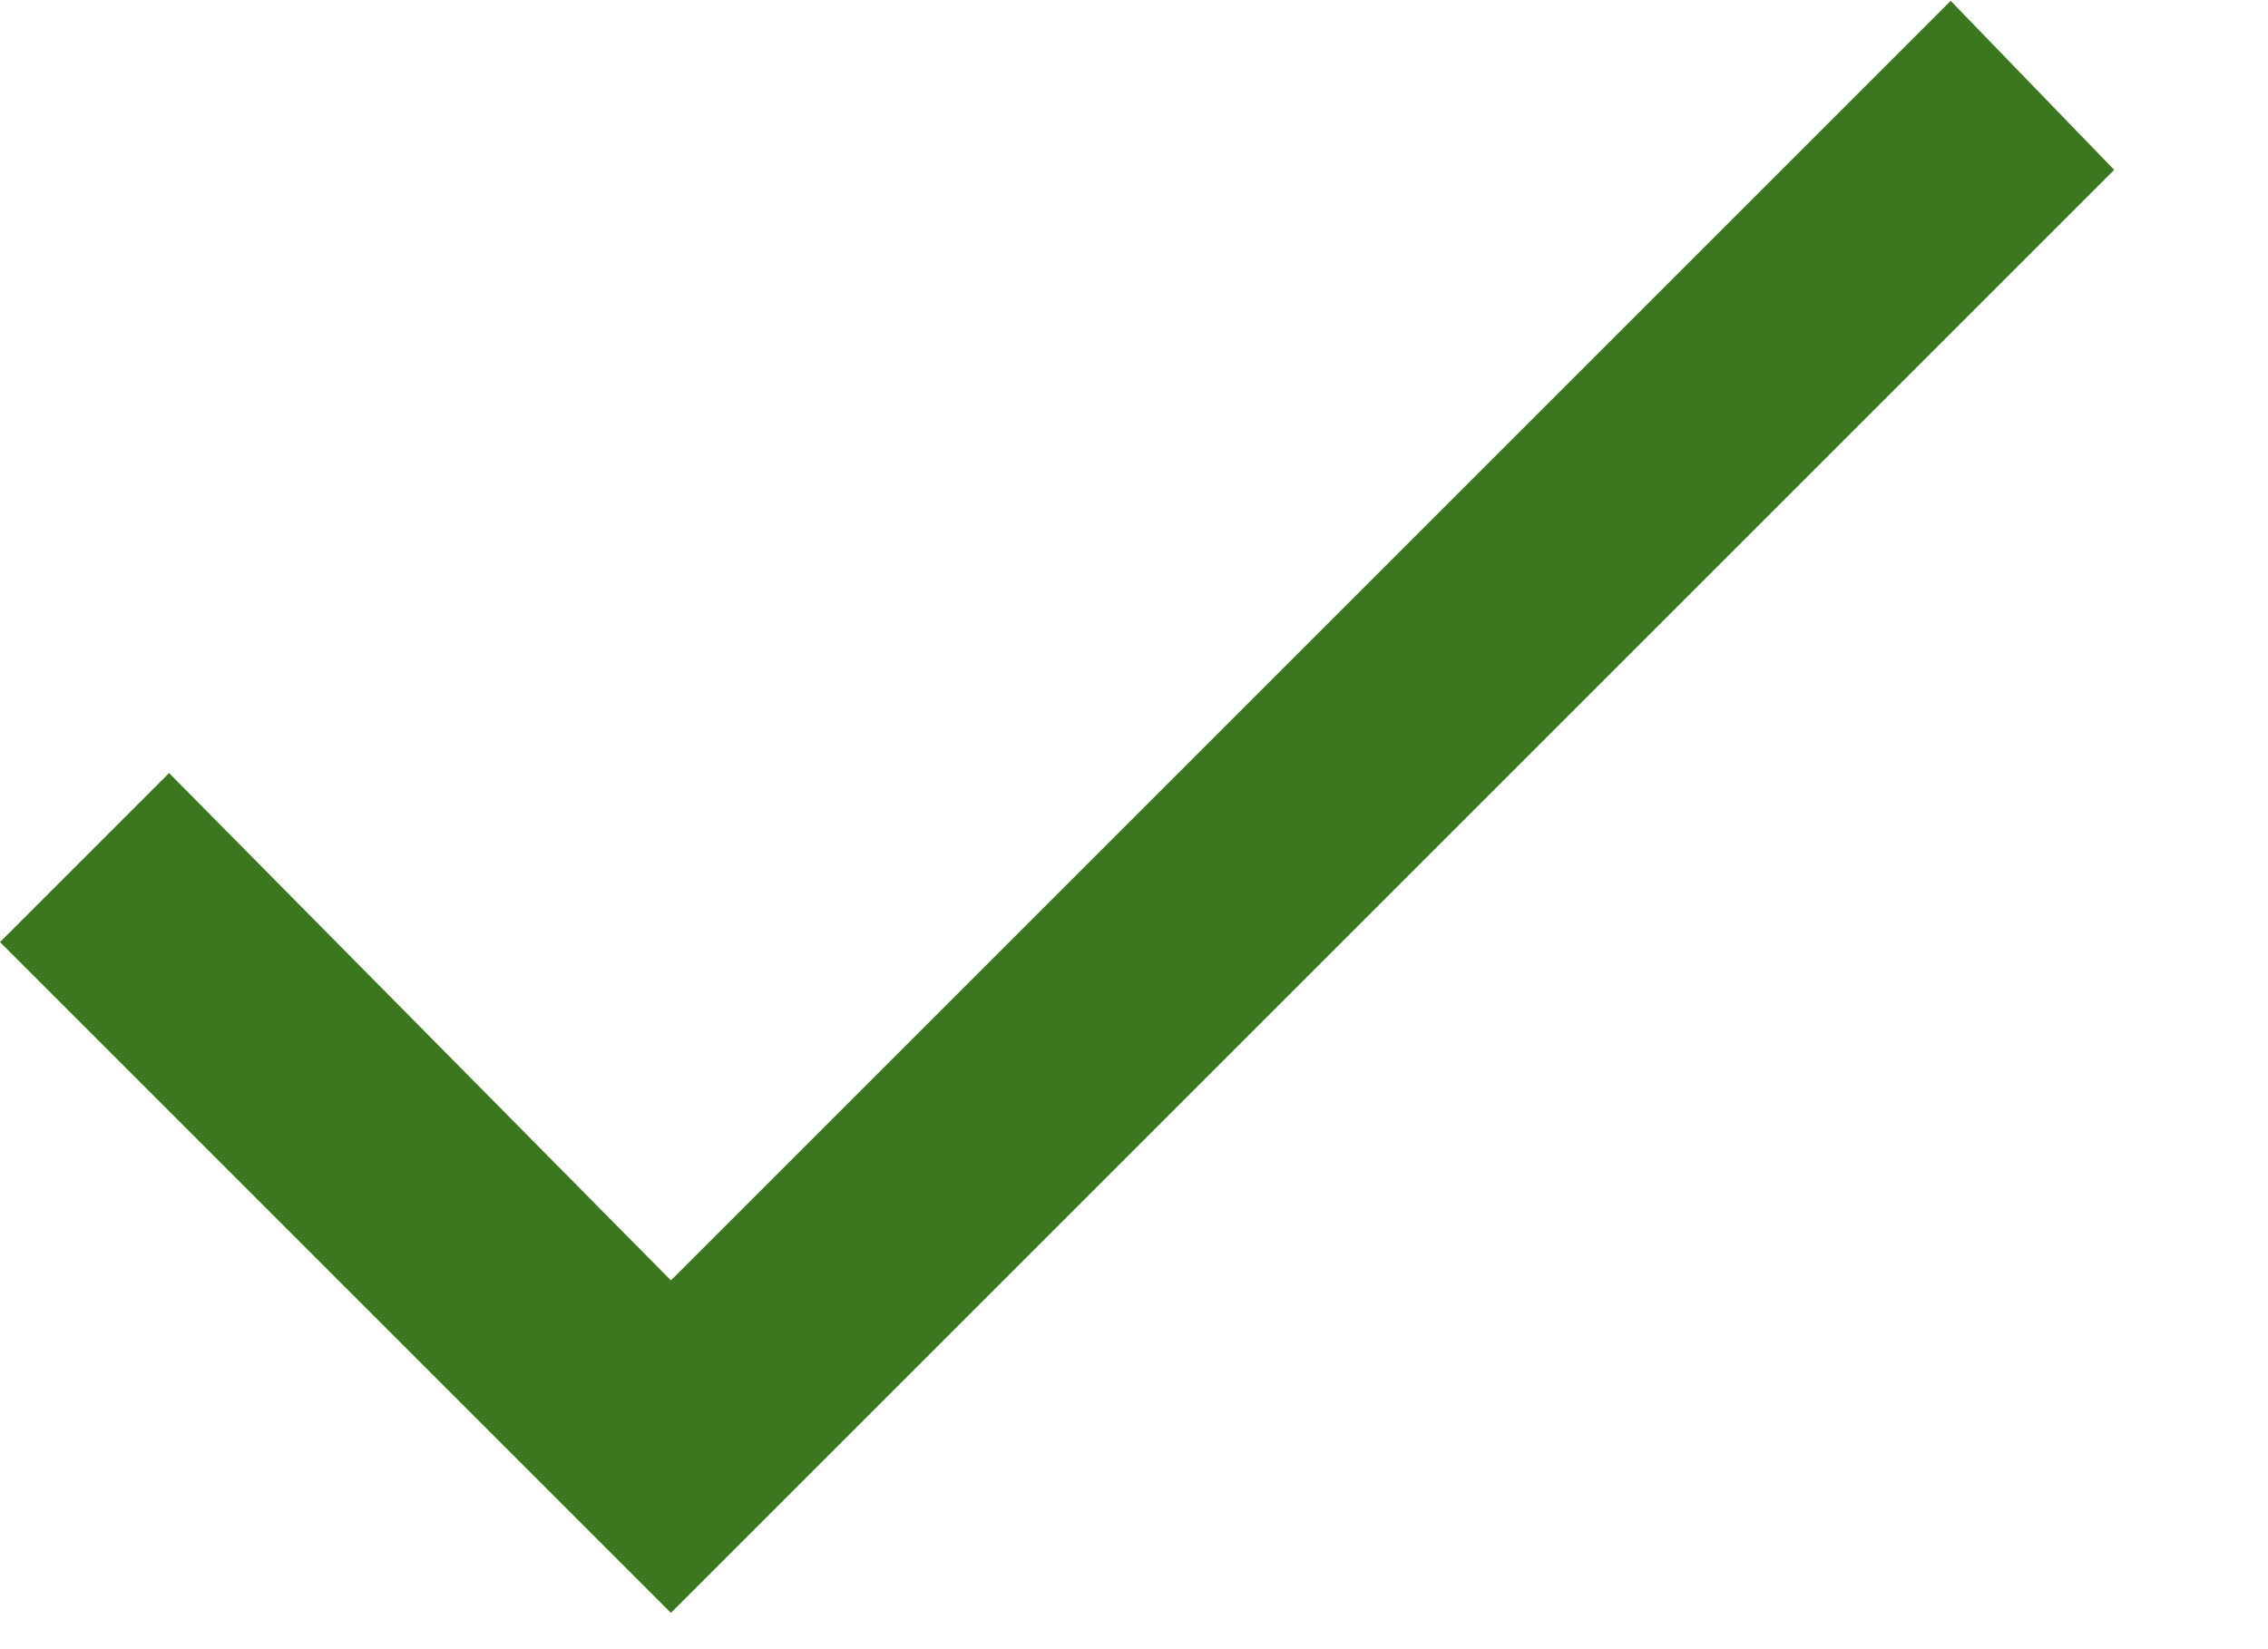 <svg width="11" height="8" viewBox="0 0 11 8" fill="none" xmlns="http://www.w3.org/2000/svg">
<path d="M3.254 6.211L9.461 0.004L10.254 0.824L3.254 7.824L0 4.57L0.82 3.75L3.254 6.211Z" fill="#3A771E"/>
</svg>
